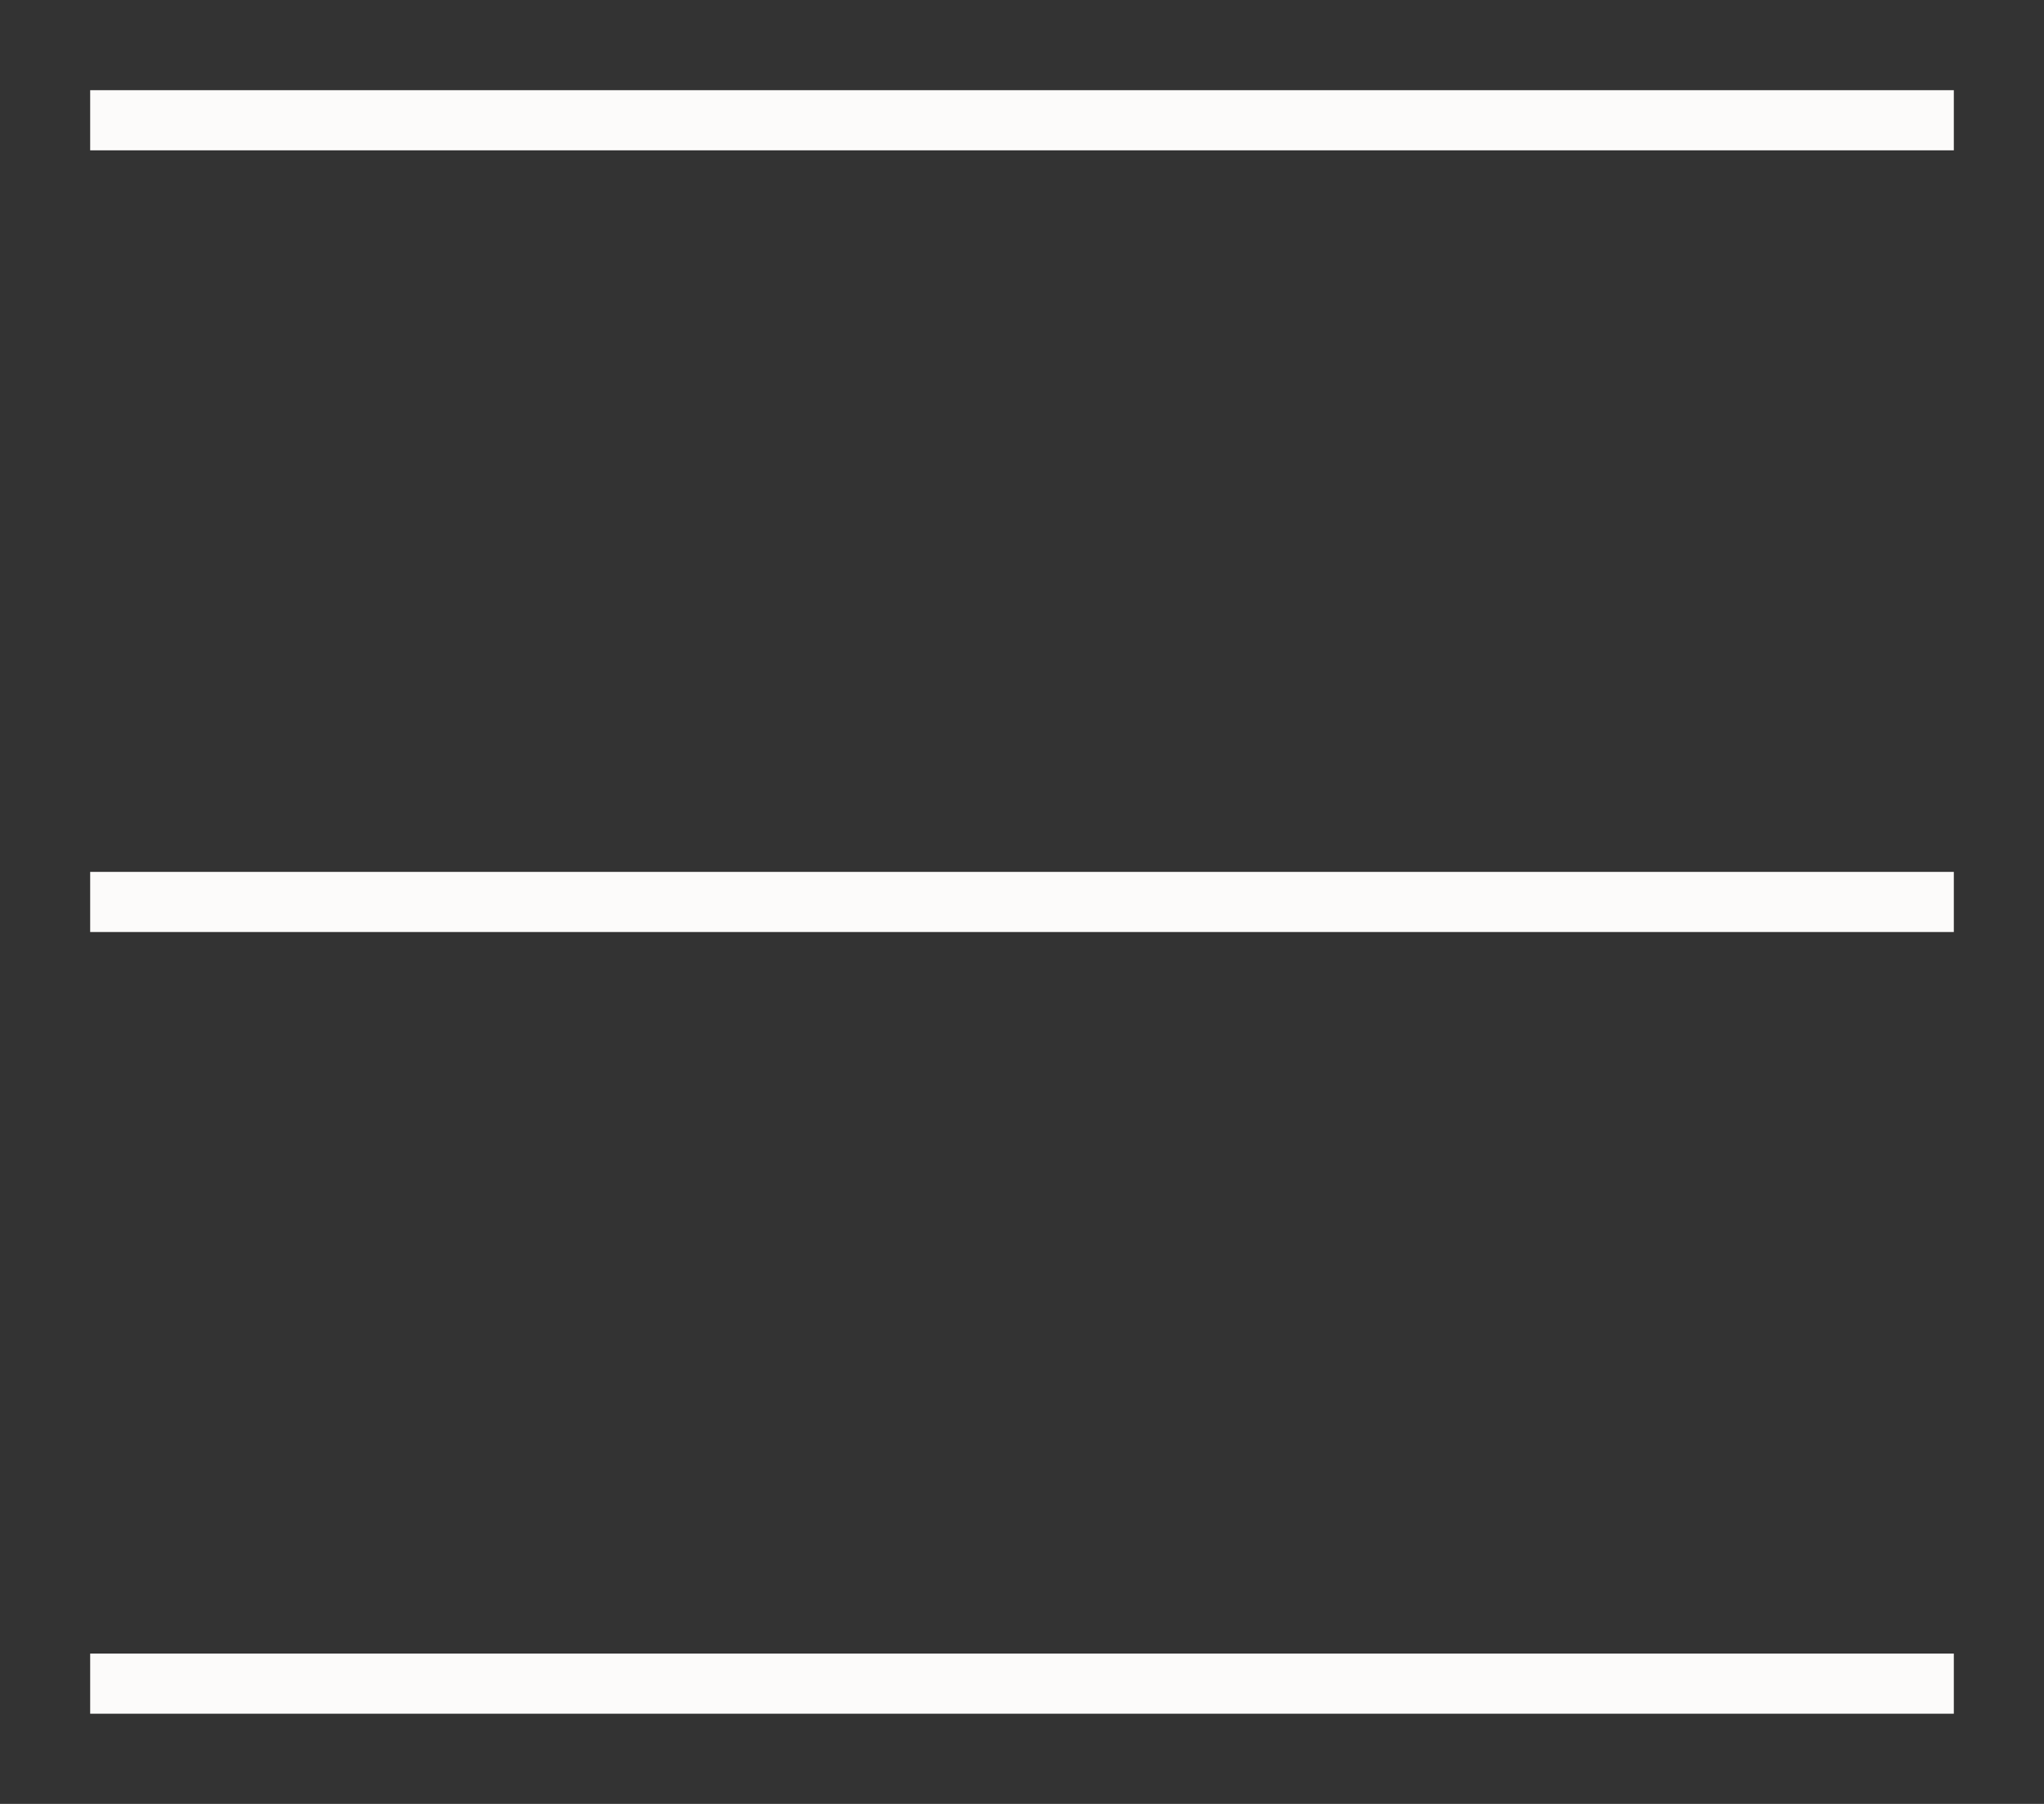 <?xml version="1.0" encoding="UTF-8"?> <svg xmlns="http://www.w3.org/2000/svg" width="17" height="15" viewBox="0 0 17 15" fill="none"><rect x="0" y="0" width="17" height="15" fill="#333333" stroke="none"/><path d="M1 1H16" stroke="#FCFBFA" stroke-width="0.5" stroke-linecap="square"></path><path d="M1 7.5H16" stroke="#FCFBFA" stroke-width="0.5" stroke-linecap="square"></path><path d="M1 14H16" stroke="#FCFBFA" stroke-width="0.5" stroke-linecap="square"></path></svg> 